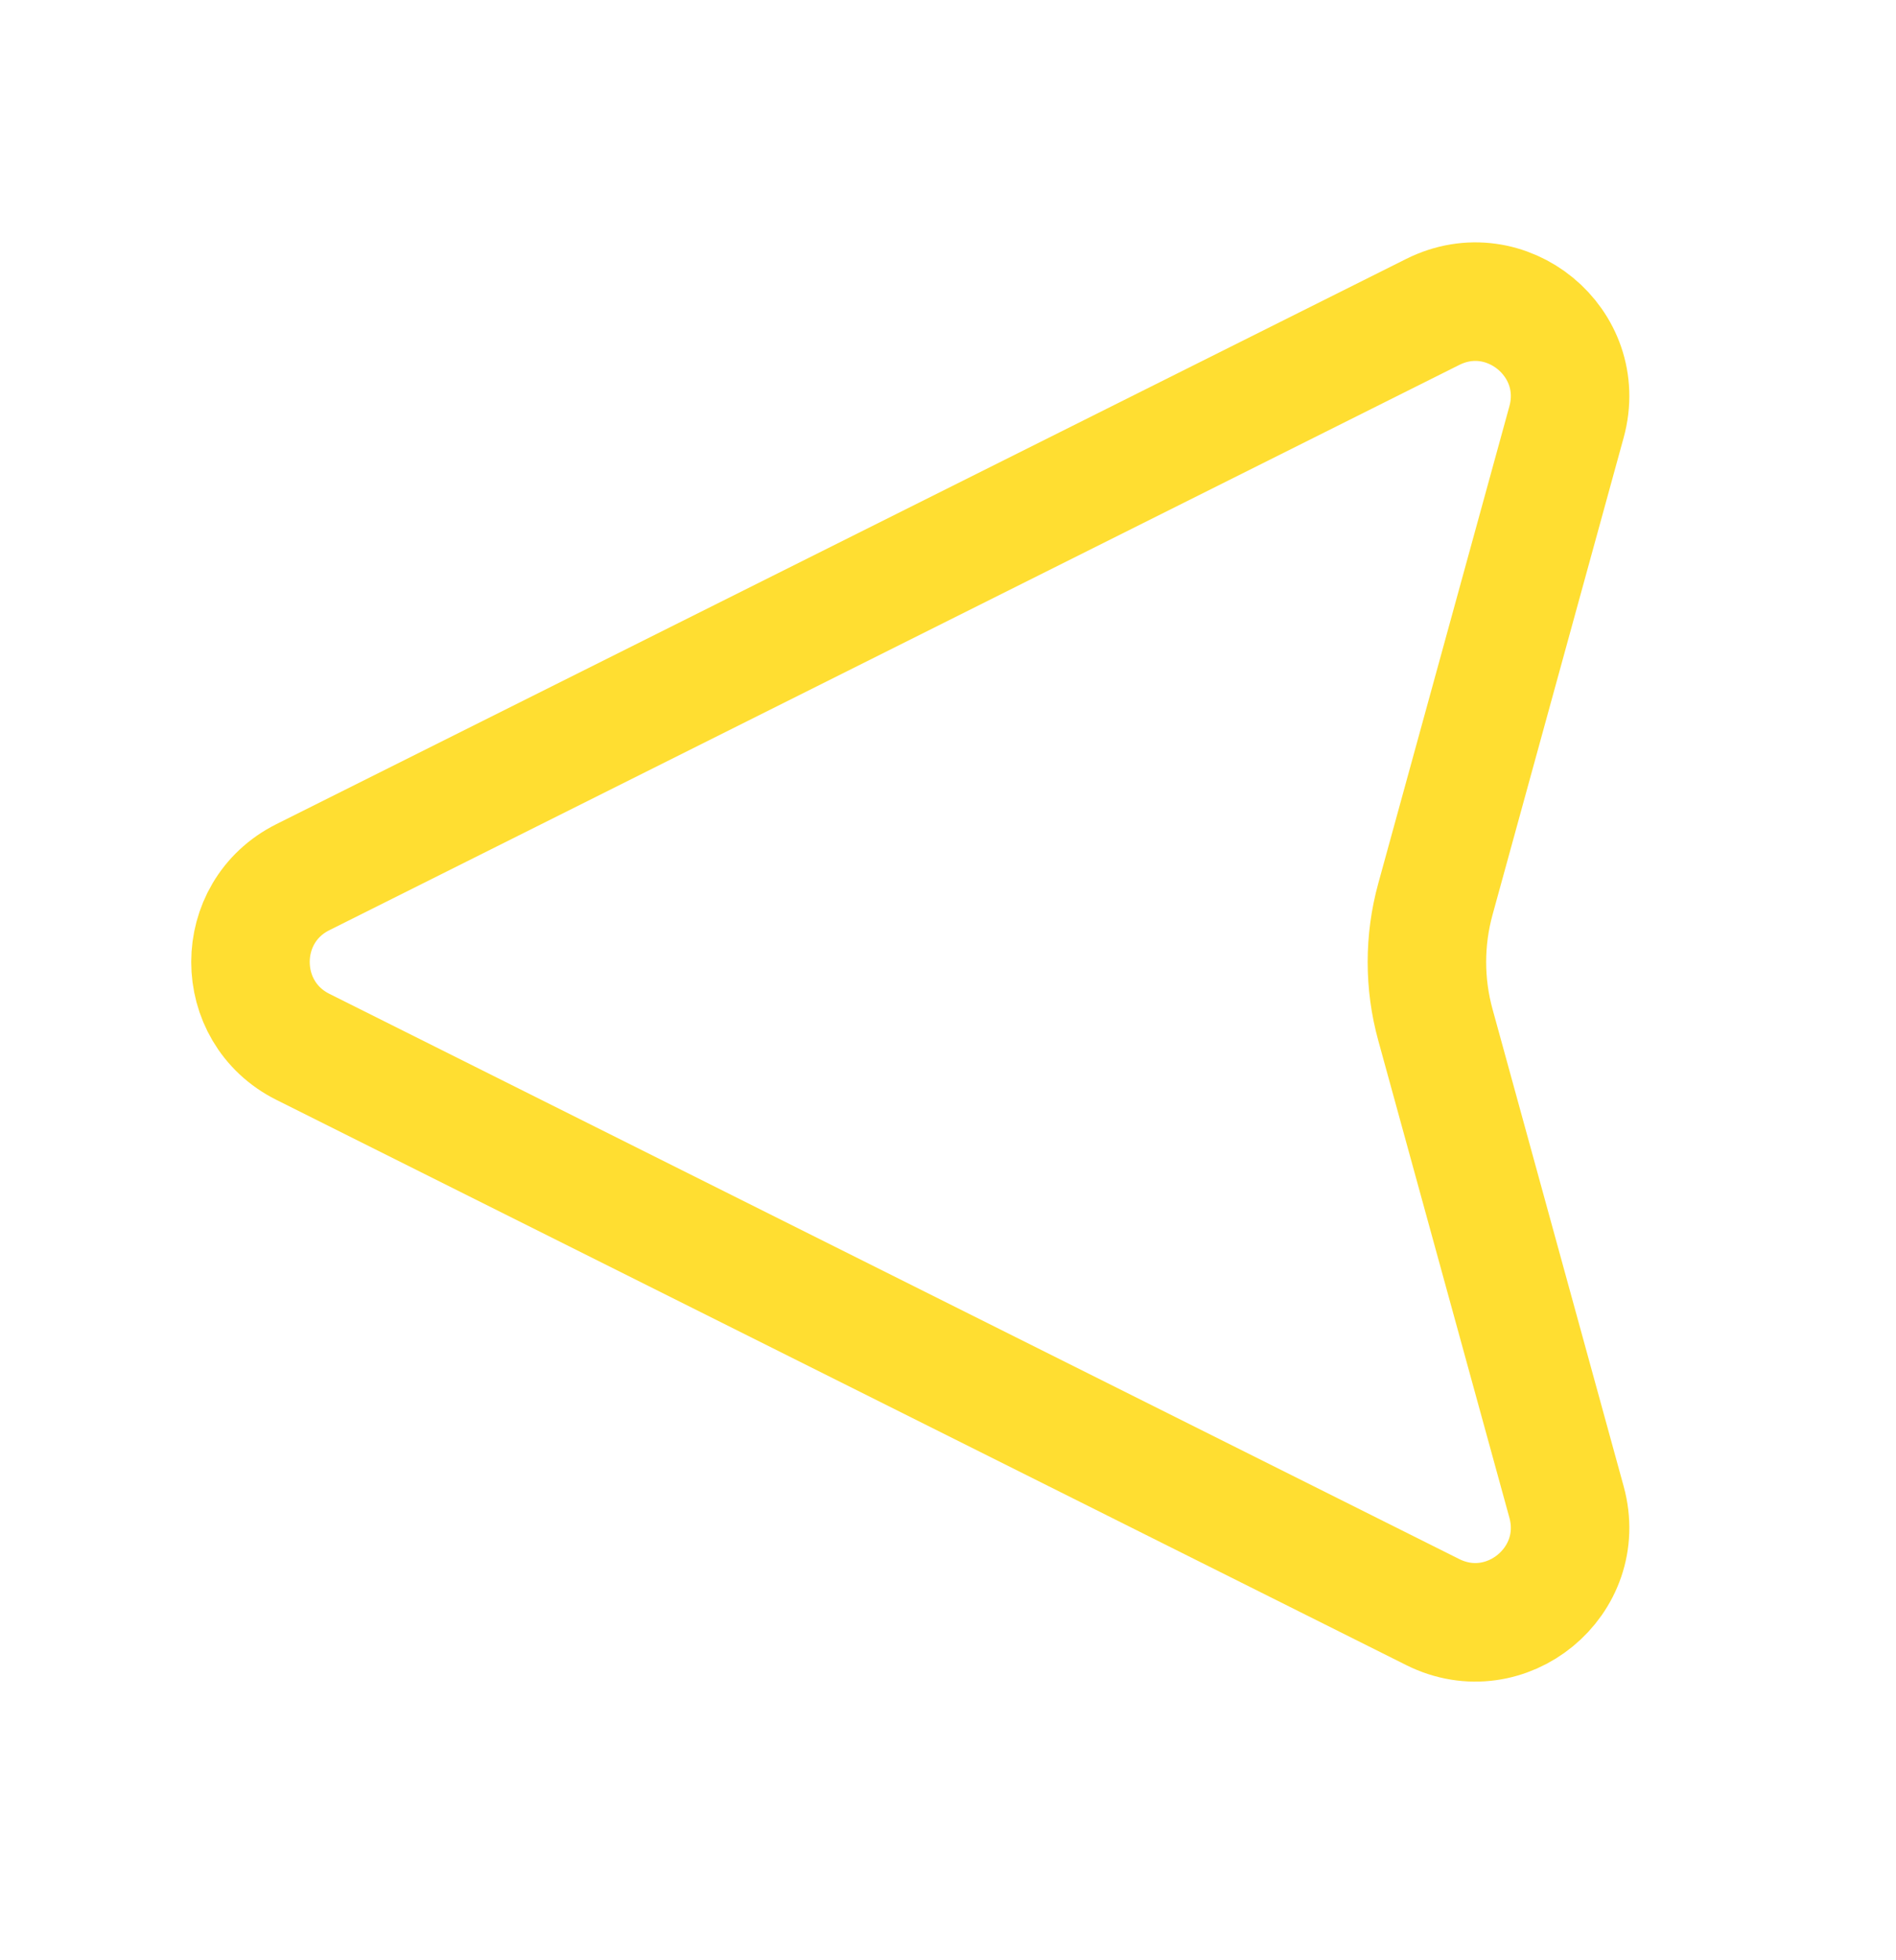 <?xml version="1.0" encoding="UTF-8"?> <svg xmlns="http://www.w3.org/2000/svg" width="30" height="31" viewBox="0 0 30 31" fill="none"> <path d="M4.792 13.872C3.687 14.424 3.687 16.002 4.792 16.555L22.67 25.494C23.831 26.074 25.131 25.006 24.787 23.754L22.712 16.207C22.533 15.557 22.533 14.87 22.712 14.219L24.787 6.672C25.131 5.42 23.831 4.352 22.67 4.933L4.792 13.872Z" stroke="#FFDE31" stroke-width="1.875"></path> </svg> 
